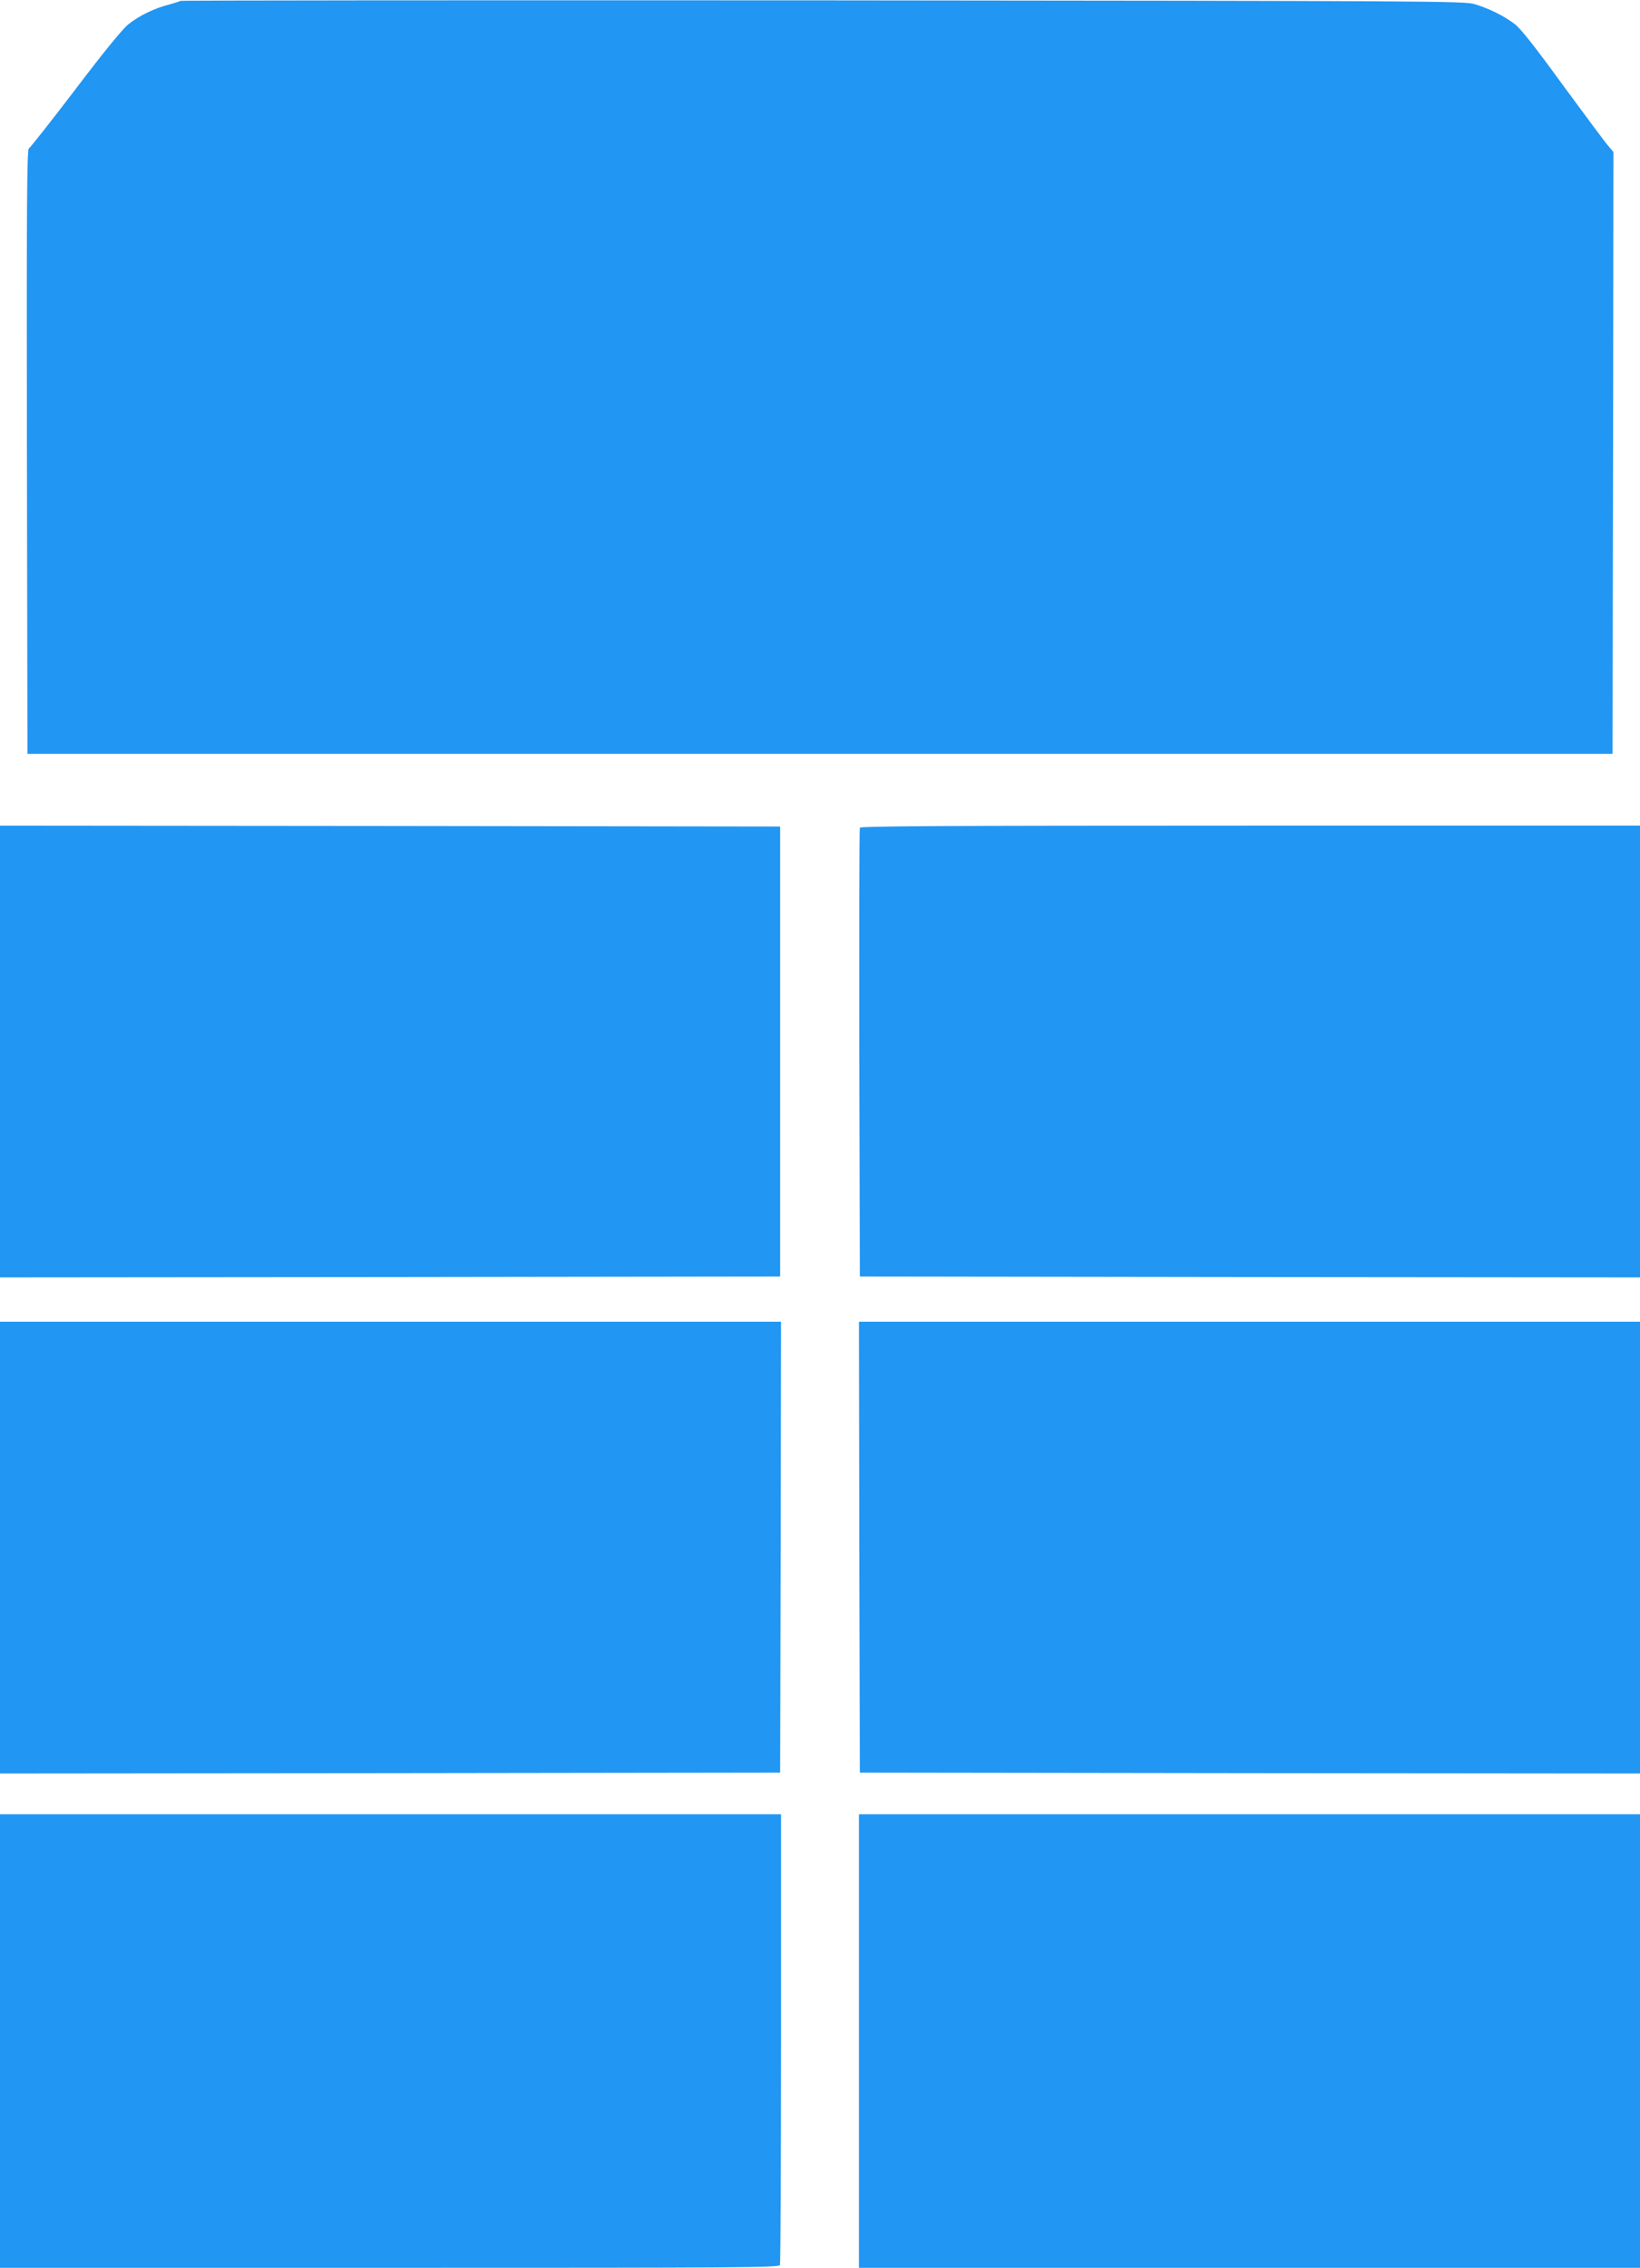 <?xml version="1.0" standalone="no"?>
<!DOCTYPE svg PUBLIC "-//W3C//DTD SVG 20010904//EN"
 "http://www.w3.org/TR/2001/REC-SVG-20010904/DTD/svg10.dtd">
<svg version="1.0" xmlns="http://www.w3.org/2000/svg"
 width="926pt" height="1280pt" viewBox="0 0 926 1280"
 preserveAspectRatio="xMidYMid meet">
<g transform="translate(0,1280) scale(0.1,-0.1)"
fill="#2196f3" stroke="none">
<path d="M1018 12795 c-3 -3 -32 -12 -64 -21 -81 -20 -169 -63 -229 -111 -32
-25 -139 -156 -299 -367 -137 -180 -256 -330 -263 -334 -11 -7 -13 -310 -11
-1712 l3 -1705 4475 0 4475 0 3 1699 2 1698 -27 32 c-16 17 -130 171 -255 341
-156 215 -241 323 -274 348 -59 46 -148 90 -229 114 -57 17 -249 18 -3681 21
-1991 1 -3623 0 -3626 -3z"/>
<path d="M0 6865 l0 -1275 2203 2 2202 3 0 1270 0 1270 -2202 3 -2203 2 0
-1275z"/>
<path d="M4855 8128 c-3 -7 -4 -580 -3 -1273 l3 -1260 2203 -3 2202 -2 0 1275
0 1275 -2200 0 c-1751 0 -2202 -3 -2205 -12z"/>
<path d="M0 4065 l0 -1275 2203 2 2202 3 3 1273 2 1272 -2205 0 -2205 0 0
-1275z"/>
<path d="M4852 4068 l3 -1273 2203 -3 2202 -2 0 1275 0 1275 -2205 0 -2205 0
2 -1272z"/>
<path d="M0 1280 l0 -1280 2199 0 c1996 0 2199 1 2205 16 3 9 6 585 6 1280 l0
1264 -2205 0 -2205 0 0 -1280z"/>
<path d="M4850 1280 l0 -1280 2205 0 2205 0 0 1280 0 1280 -2205 0 -2205 0 0
-1280z"/>
</g>
</svg>
